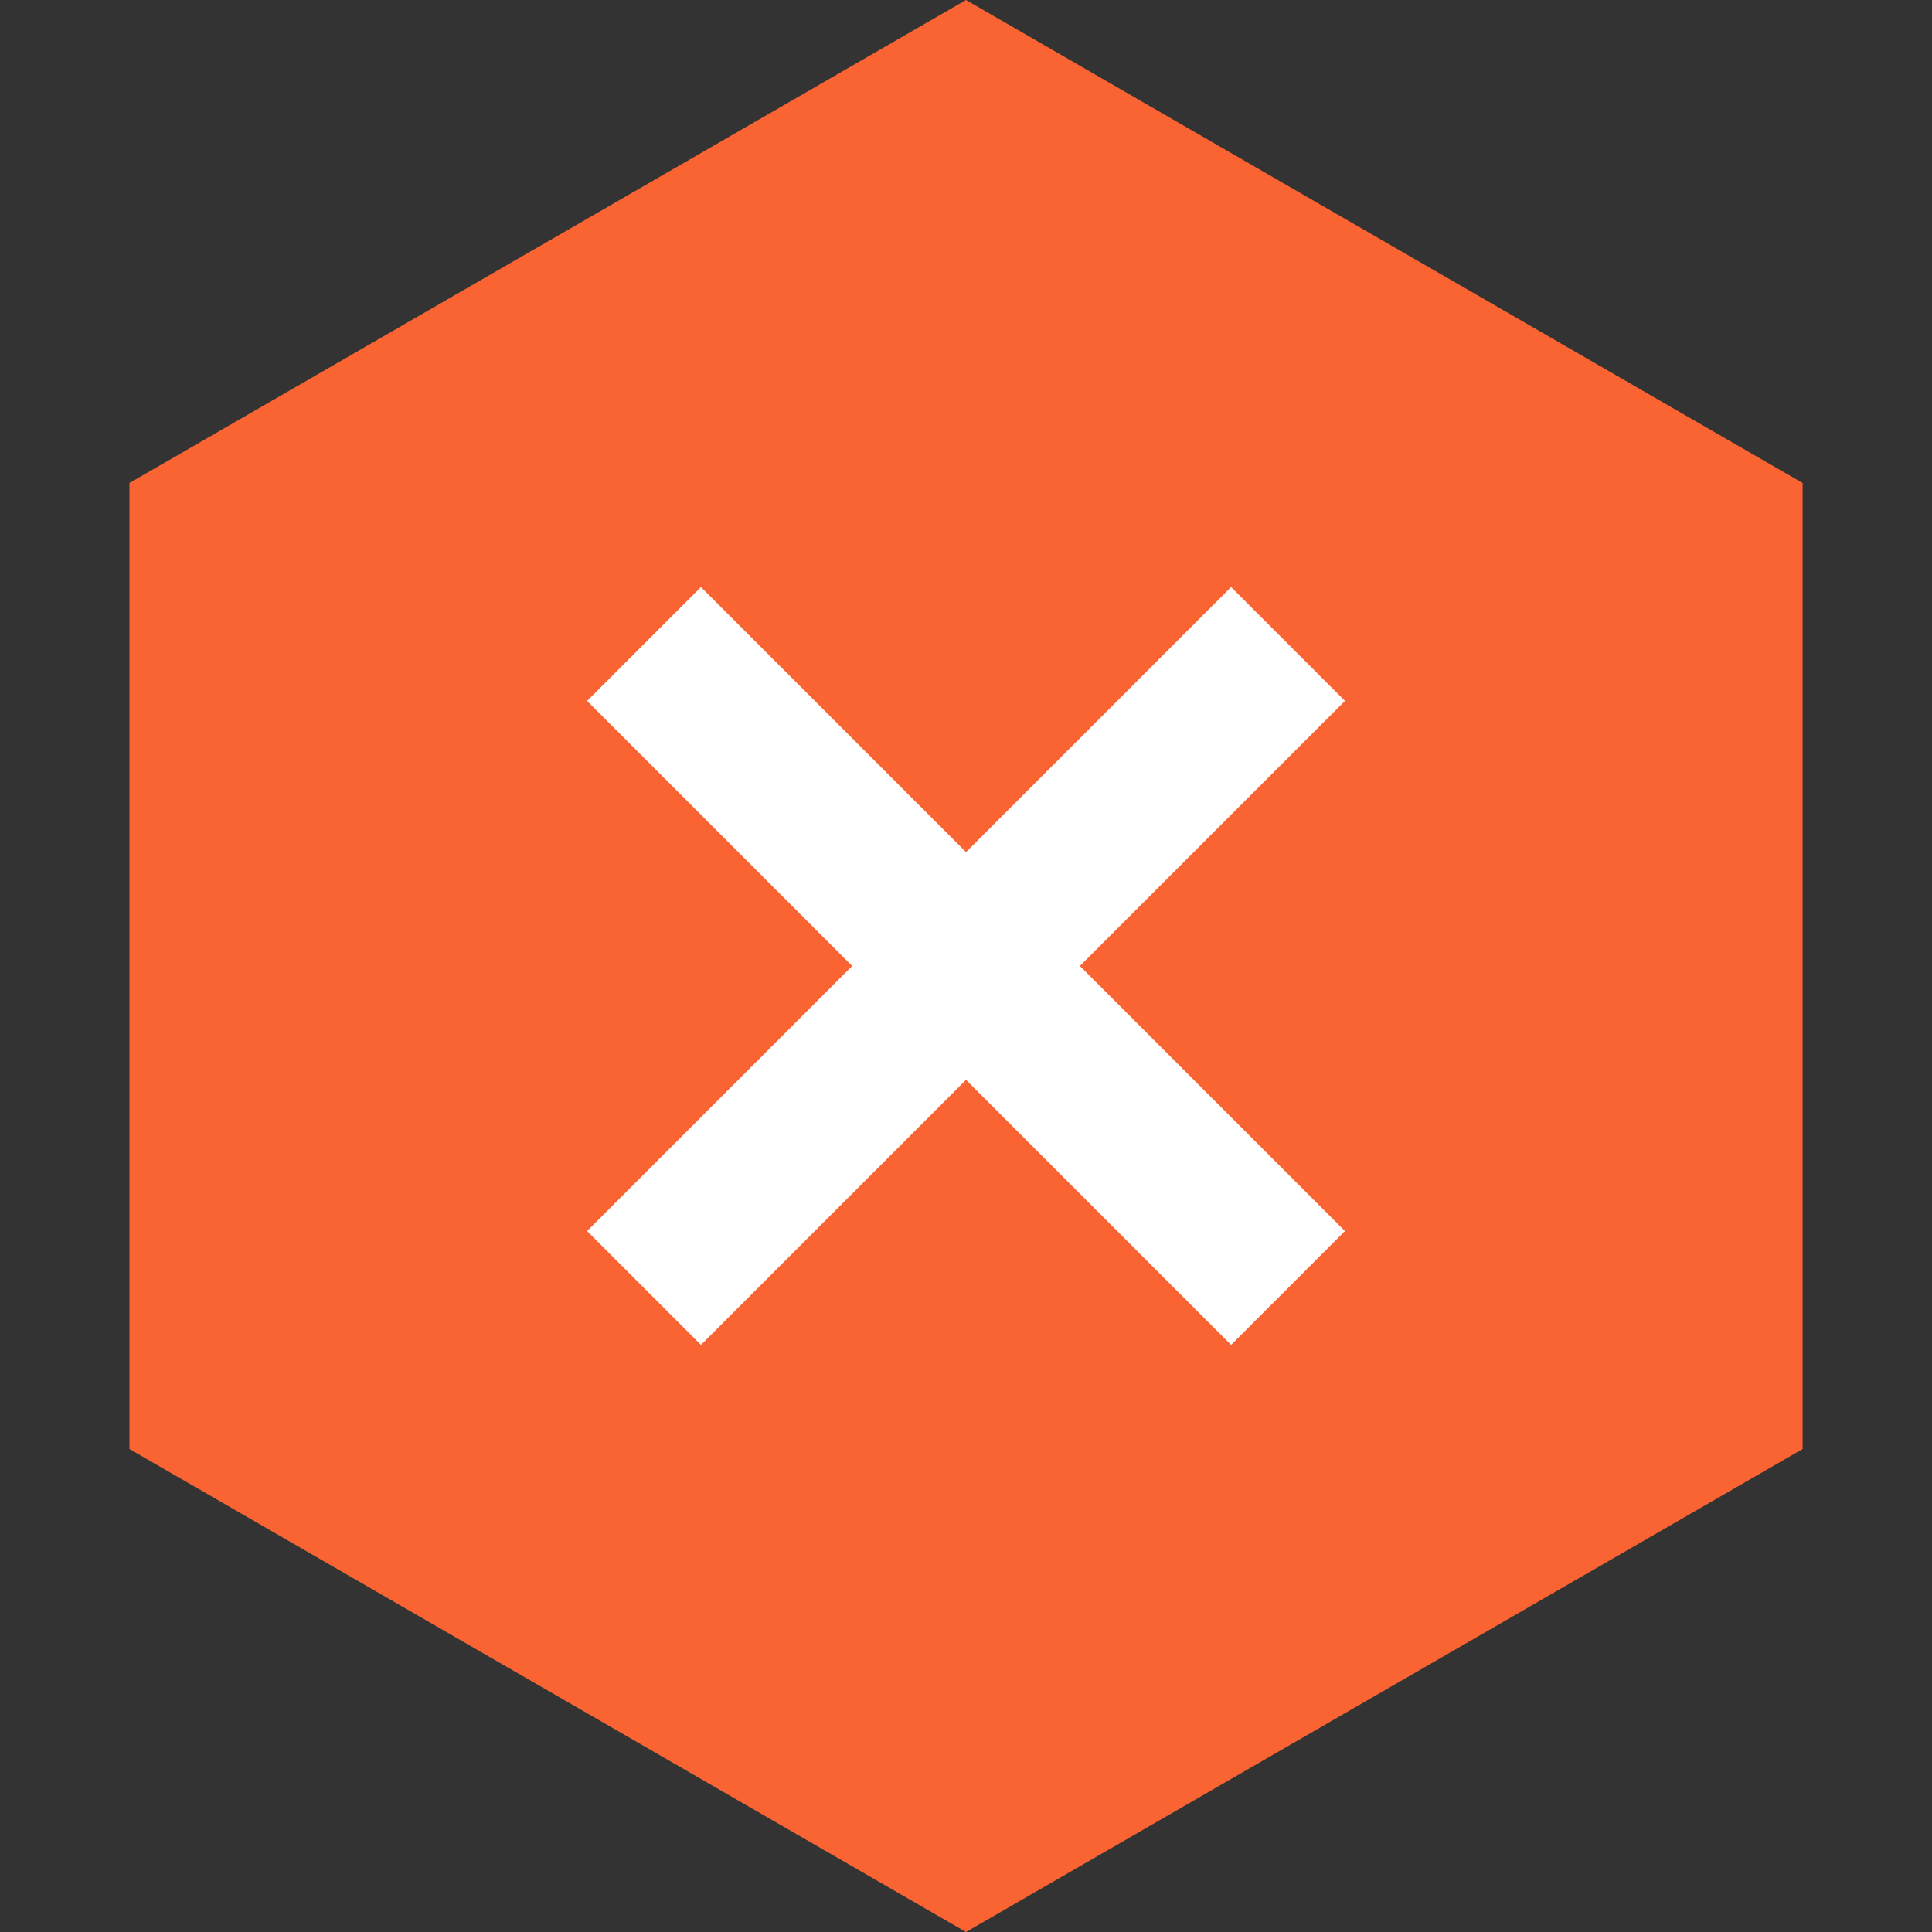 <svg width="38" height="38" viewBox="0 0 38 38" fill="none" xmlns="http://www.w3.org/2000/svg">
<rect x="0" y="0" width="38" height="38" fill="#333333" stroke="none"/>
<path d="M19 0L35.455 9.5V28.5L19 38L2.546 28.5V9.5L19 0Z" fill="#FA6432"/>
<path d="M12.667 25.333L25.334 12.666" stroke="white" stroke-width="3.167"/>
<path d="M25.334 25.333L12.667 12.666" stroke="white" stroke-width="3.167"/>
</svg>
